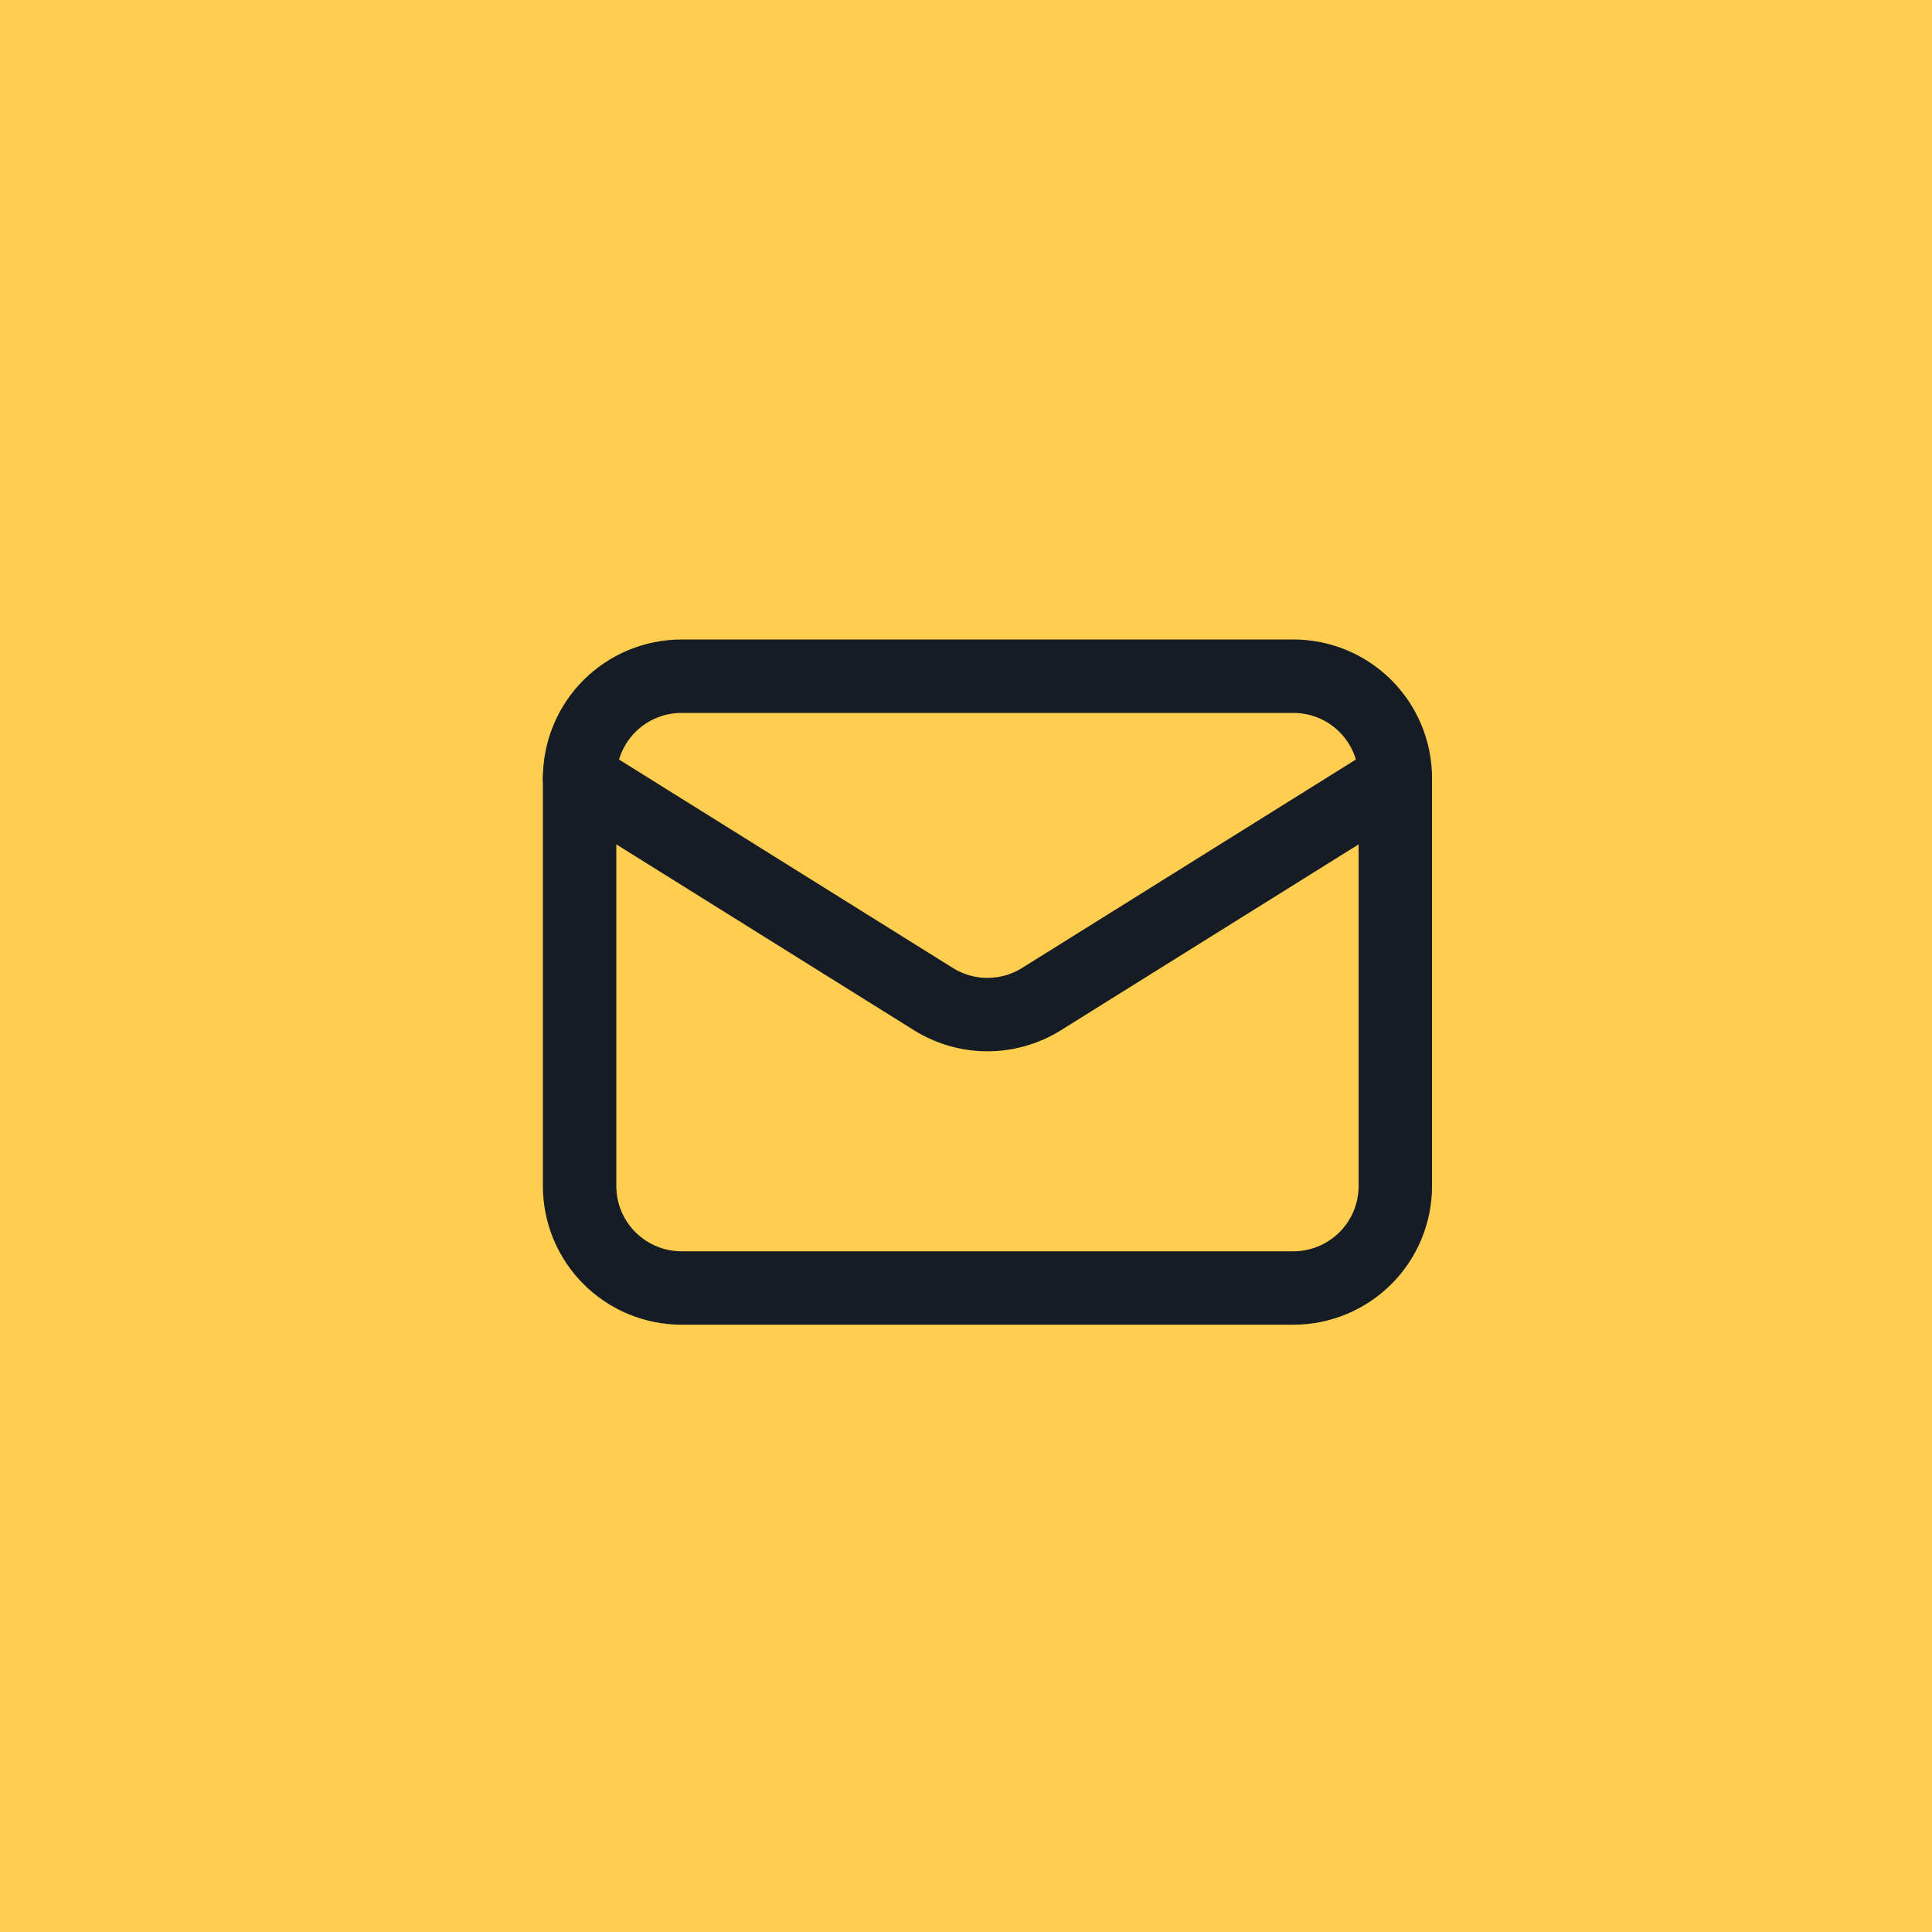<svg width="60" height="60" viewBox="0 0 60 60" fill="none" xmlns="http://www.w3.org/2000/svg">
<rect width="60" height="60" fill="#FFCE51"/>
<path d="M43.333 24.167V36.833C43.333 37.673 43 38.479 42.406 39.072C41.812 39.666 41.007 40 40.167 40H21.167C20.327 40 19.521 39.666 18.927 39.072C18.334 38.479 18 37.673 18 36.833V24.167" stroke="#161C24" stroke-width="2.28" stroke-linecap="round" stroke-linejoin="round"/>
<path d="M43.333 24.167C43.333 23.327 43 22.521 42.406 21.927C41.812 21.334 41.007 21 40.167 21H21.167C20.327 21 19.521 21.334 18.927 21.927C18.334 22.521 18 23.327 18 24.167L28.988 31.028C29.492 31.342 30.073 31.509 30.667 31.509C31.26 31.509 31.842 31.342 32.345 31.028L43.333 24.167Z" stroke="#161C24" stroke-width="2.28" stroke-linecap="round" stroke-linejoin="round"/>
</svg>

